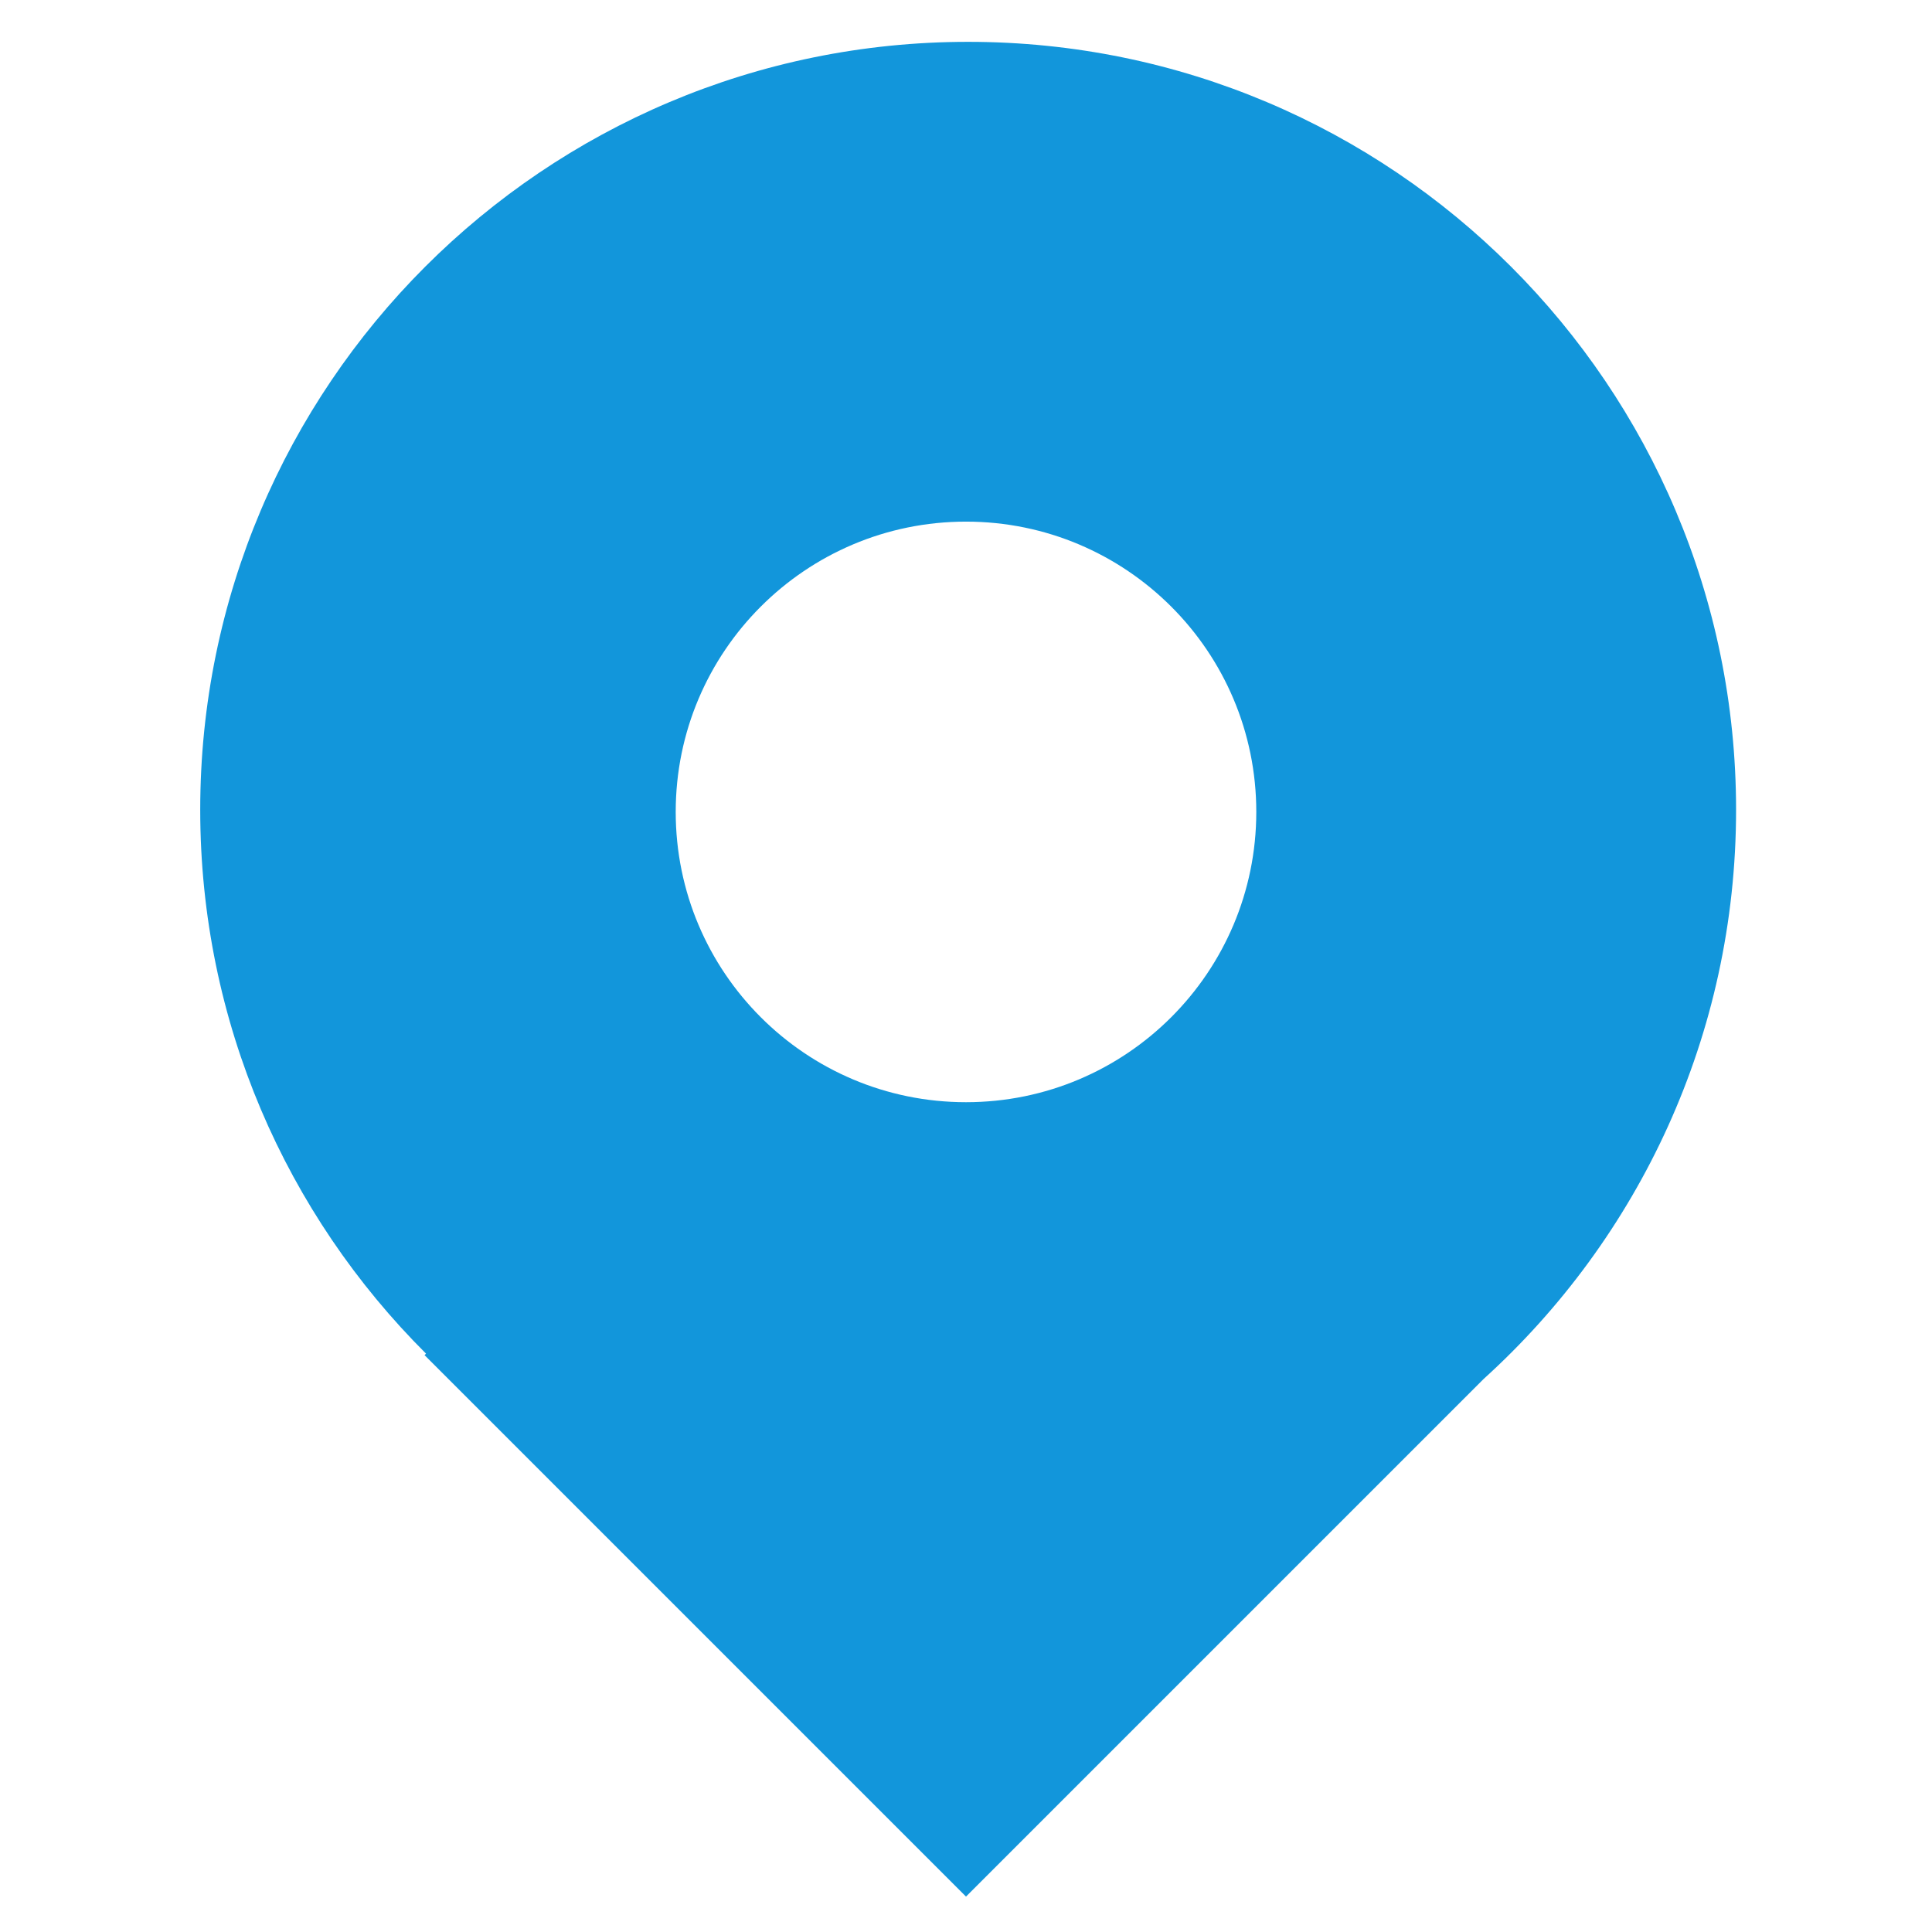 <?xml version="1.0" standalone="no"?><!DOCTYPE svg PUBLIC "-//W3C//DTD SVG 1.1//EN" "http://www.w3.org/Graphics/SVG/1.1/DTD/svg11.dtd"><svg t="1539423245517" class="icon" style="" viewBox="0 0 1024 1024" version="1.1" xmlns="http://www.w3.org/2000/svg" p-id="3693" xmlns:xlink="http://www.w3.org/1999/xlink" width="200" height="200"><defs><style type="text/css"></style></defs><path d="M513.137 22.176c-224.787 0-407.016 182.228-407.016 407.016 0 112.631 45.751 214.575 119.681 288.266l-0.79 0.79L512 1005.237l274.393-274.392c82.157-74.468 133.761-182.032 133.761-301.651 0-224.79-182.229-407.017-407.017-407.017zM512 584.191c-84.975 0-153.861-68.887-153.861-153.861S427.024 276.471 512 276.471c84.974 0 153.861 68.886 153.861 153.861S596.974 584.191 512 584.191z" p-id="3694" fill="#1296db"></path></svg>